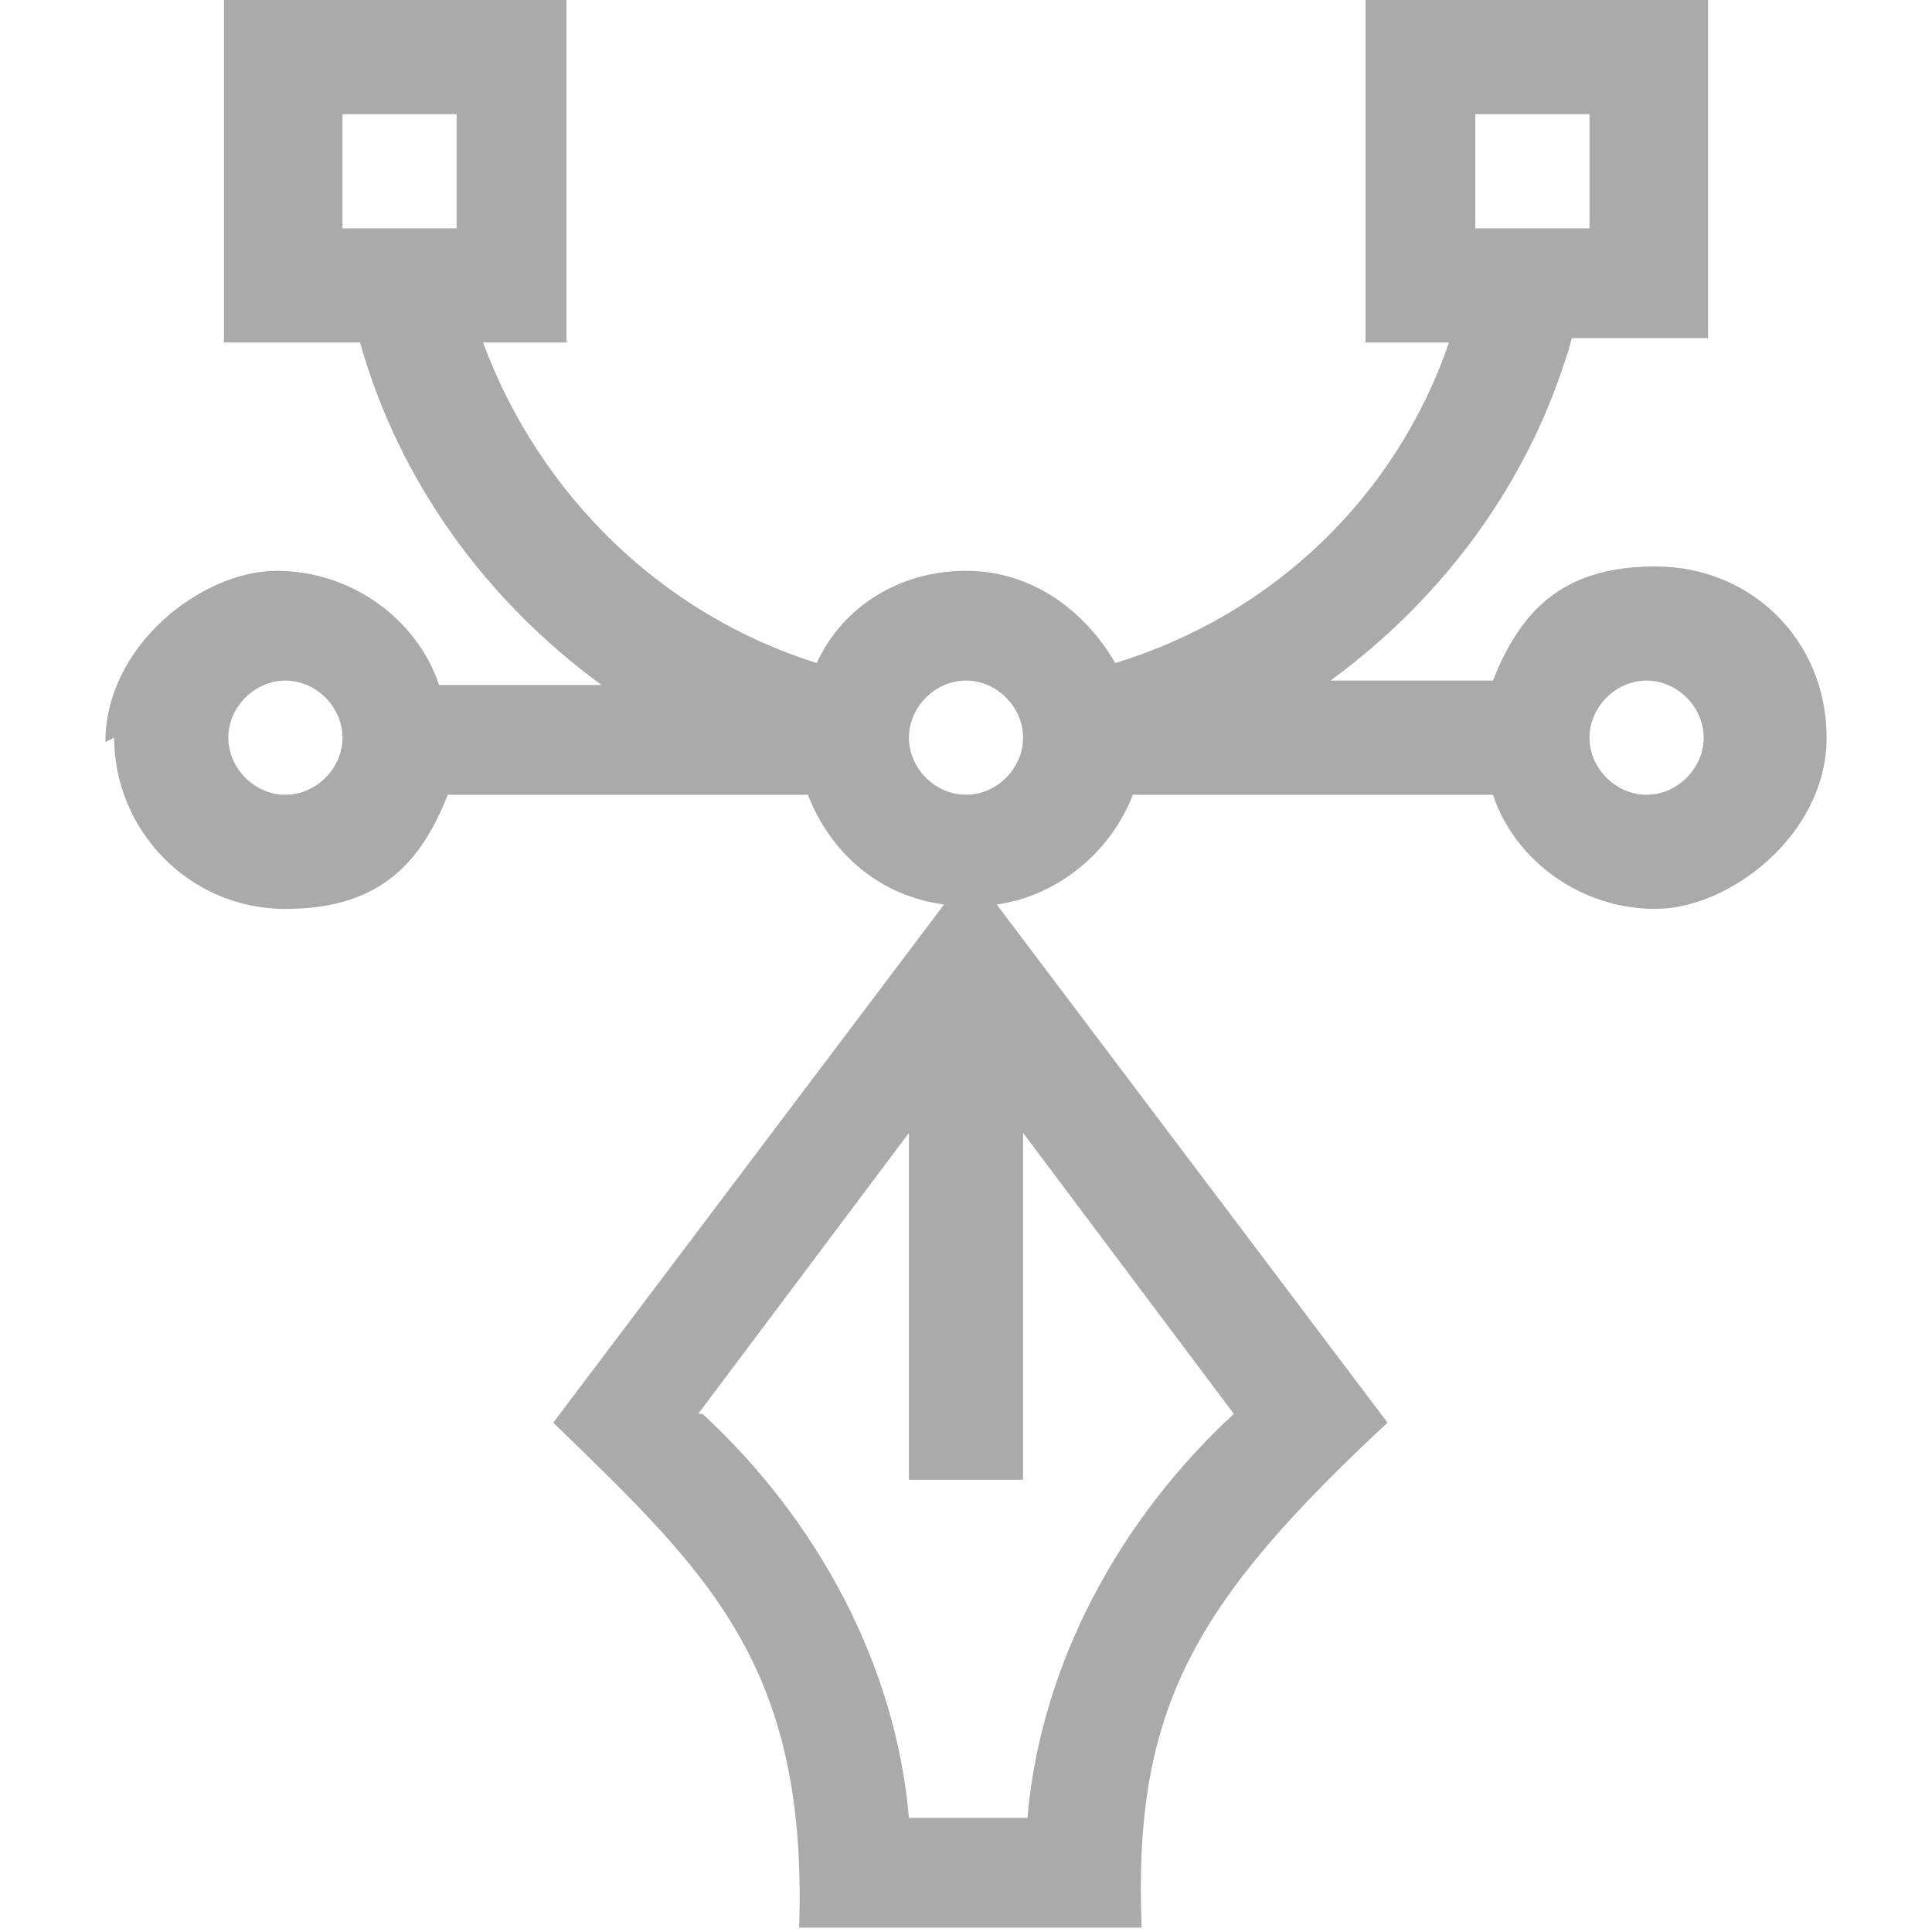 <svg viewBox="0 0 44 44" version="1.1" xmlns="http://www.w3.org/2000/svg" id="Layer_1">
  
  <defs>
    <style>
      .st0 {
        fill: #aaa;
      }
    </style>
  </defs>
  <path d="M2.6,16.8c0,2.1,1.7,3.9,3.9,3.9s3.1-1.1,3.7-2.6h8.2c.5,1.3,1.6,2.3,3.1,2.5l-8.9,11.8c3.5,3.4,5.8,5.5,5.6,11.5h7.8c-.2-5,1.2-7.4,5.6-11.5l-8.9-11.8c1.4-.2,2.6-1.2,3.1-2.5h8.2c.5,1.5,2,2.6,3.7,2.6s3.9-1.7,3.9-3.9-1.7-3.9-3.9-3.9-3.1,1.1-3.7,2.6h-3.7c2.6-1.9,4.6-4.6,5.5-7.8h3.1V0h-7.8v7.8h1.9c-1.2,3.5-4,6.2-7.6,7.3-.7-1.2-1.9-2.1-3.4-2.1s-2.8.8-3.4,2.1c-3.5-1.1-6.3-3.8-7.6-7.3h1.9V0h-7.8v7.8h3.1c.9,3.2,2.9,5.9,5.5,7.8h-3.7c-.5-1.5-2-2.6-3.7-2.6s-3.9,1.7-3.9,3.9h0ZM10.4,5.2h-2.6v-2.6h2.6v2.6ZM36.2,5.2h-2.6v-2.6h2.6v2.6ZM36.2,16.8c0-.7.6-1.3,1.3-1.3s1.3.6,1.3,1.3-.6,1.3-1.3,1.3-1.3-.6-1.3-1.3ZM15.9,32.2l4.8-6.4v7.9h2.6v-7.9l4.8,6.4c-2.6,2.4-4.4,5.7-4.7,9.2h-2.7c-.3-3.5-2.1-6.8-4.7-9.2h0ZM20.7,16.8c0-.7.6-1.3,1.3-1.3s1.3.6,1.3,1.3-.6,1.3-1.3,1.3-1.3-.6-1.3-1.3ZM5.2,16.8c0-.7.6-1.3,1.3-1.3s1.3.6,1.3,1.3-.6,1.3-1.3,1.3-1.3-.6-1.3-1.3Z" class="st0"></path>
</svg>